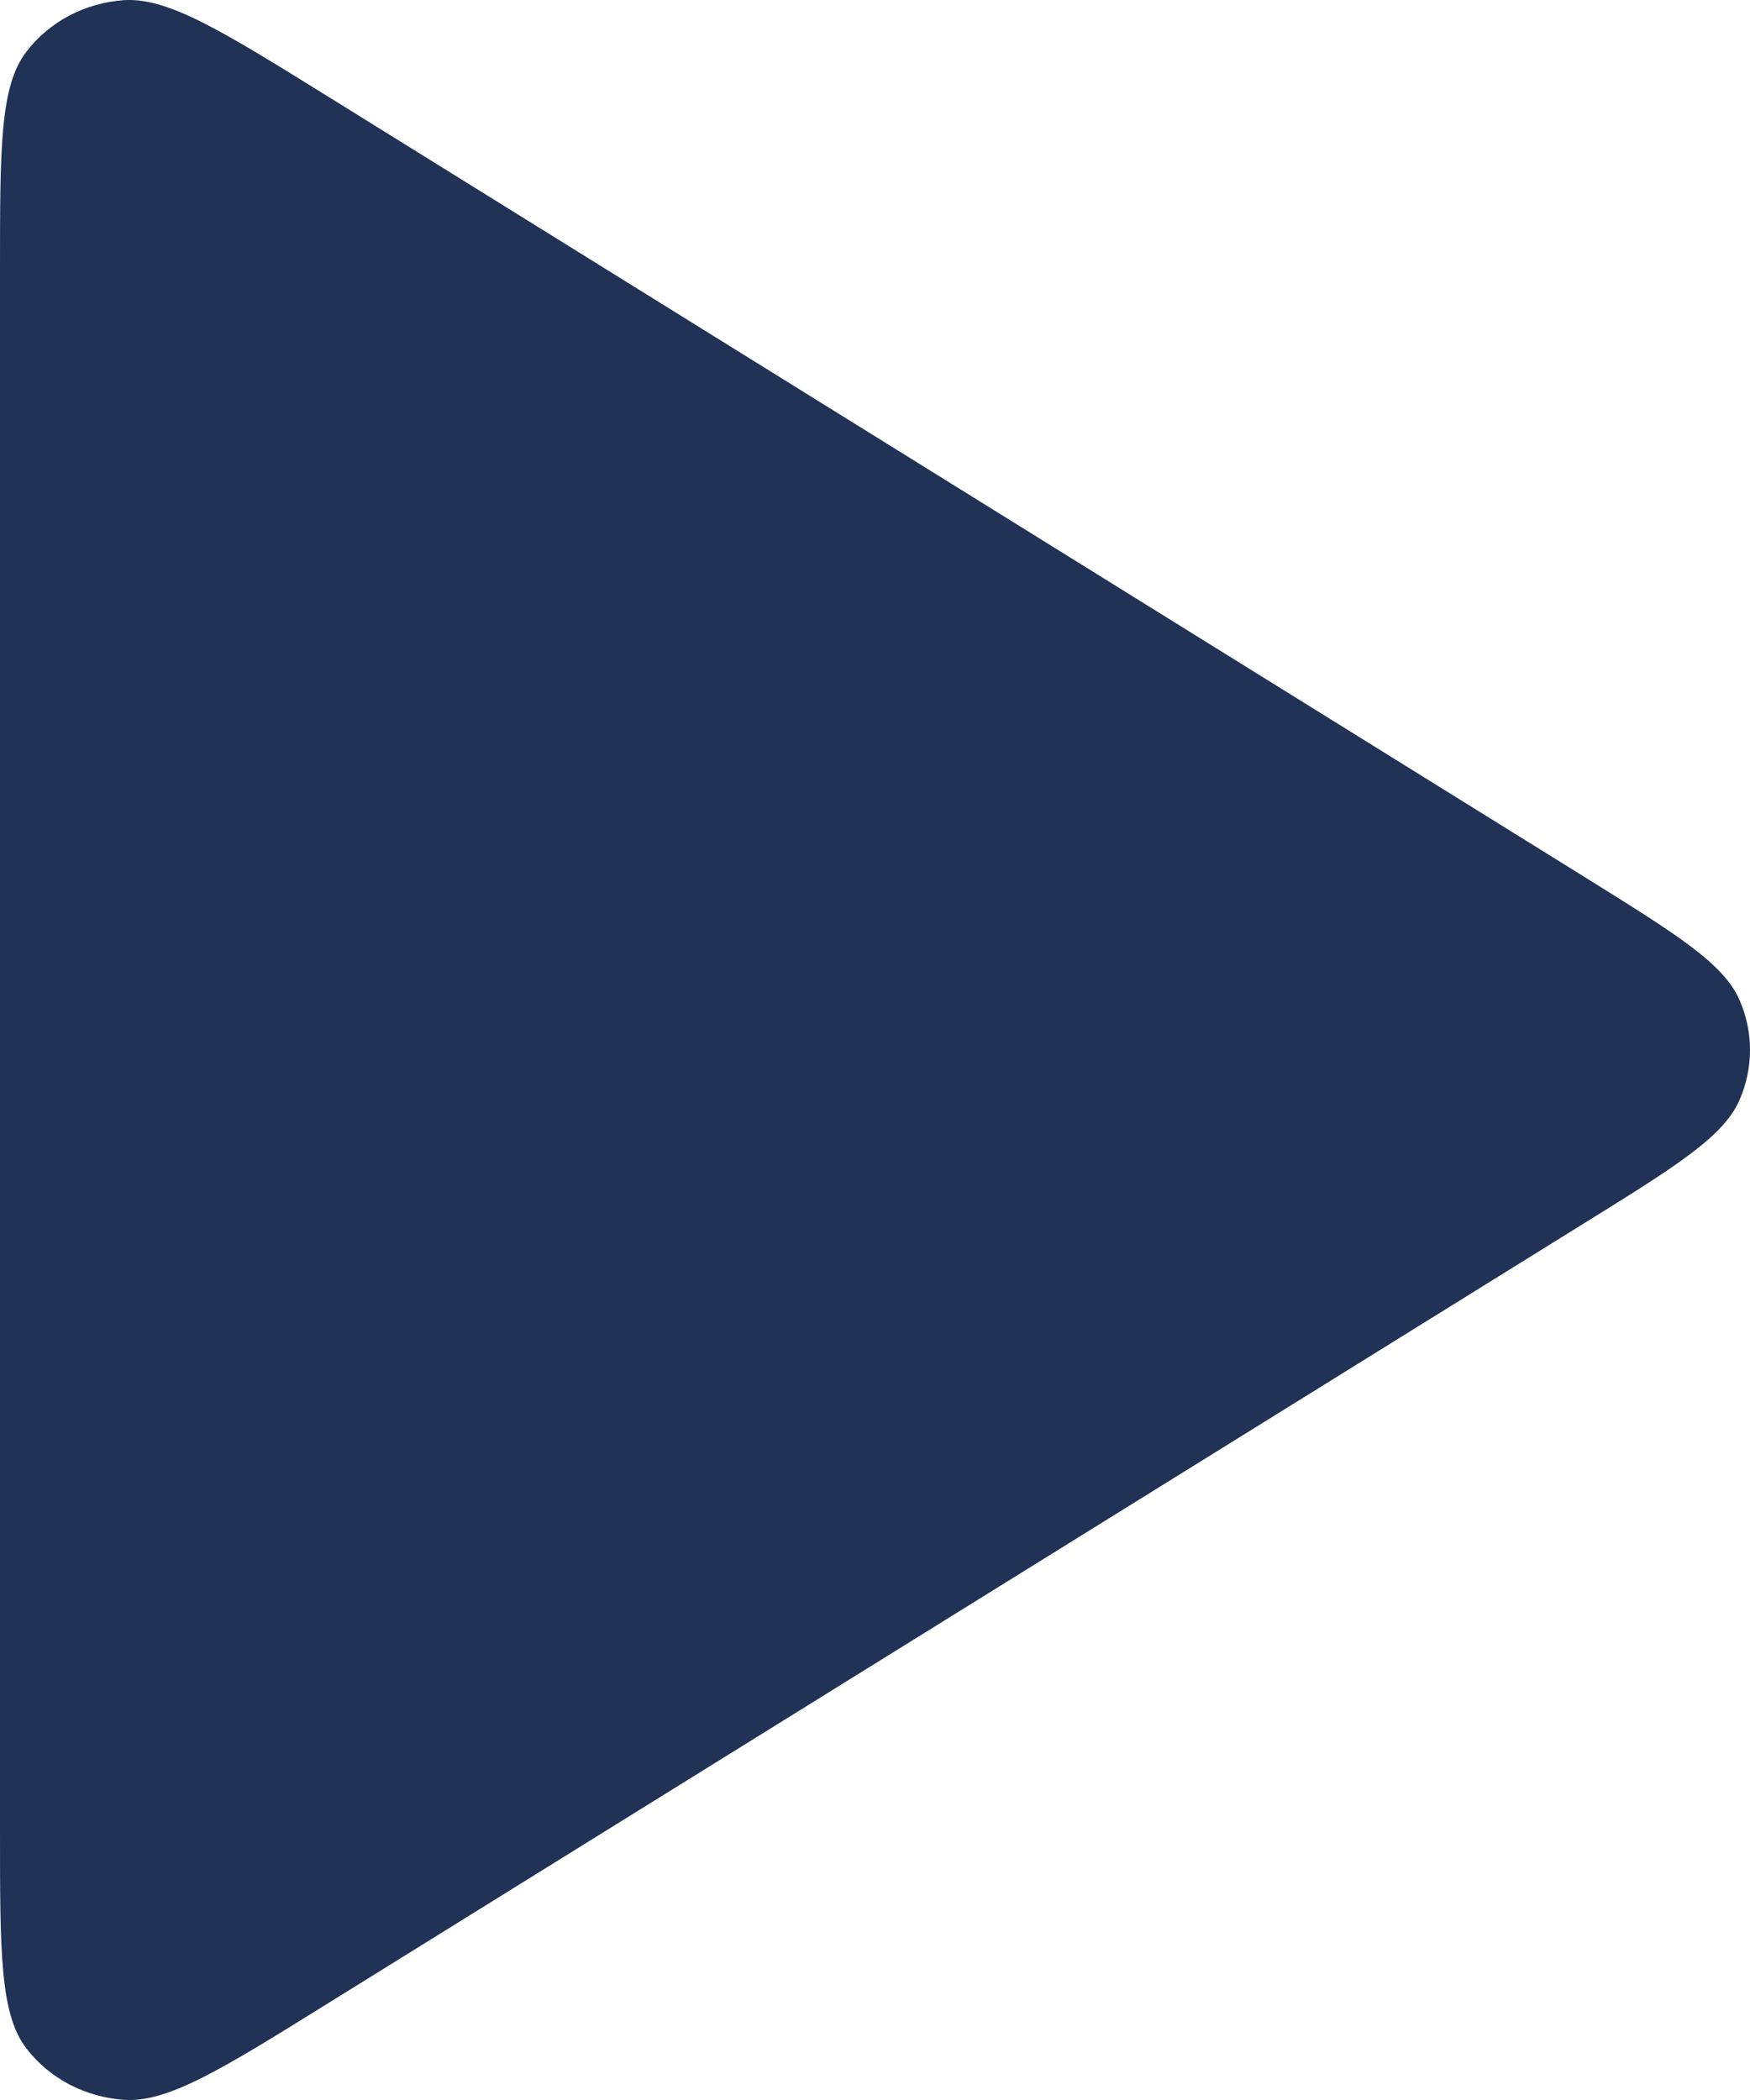 <svg width="10" height="12" viewBox="0 0 10 12" fill="none" xmlns="http://www.w3.org/2000/svg">
<path d="M0 1.541C0 0.84 -7.82645e-08 0.489 0.152 0.294C0.217 0.209 0.3 0.14 0.396 0.089C0.492 0.039 0.597 0.009 0.706 0.001C0.959 -0.016 1.264 0.173 1.875 0.552L9.054 5.011C9.584 5.341 9.848 5.505 9.94 5.714C10.02 5.897 10.02 6.103 9.94 6.286C9.848 6.495 9.584 6.66 9.054 6.989L1.875 11.447C1.264 11.827 0.959 12.016 0.707 11.999C0.598 11.991 0.492 11.961 0.396 11.911C0.301 11.861 0.217 11.791 0.152 11.707C-7.82645e-08 11.511 0 11.16 0 10.459V1.541Z" fill="#203255"/>
</svg>
